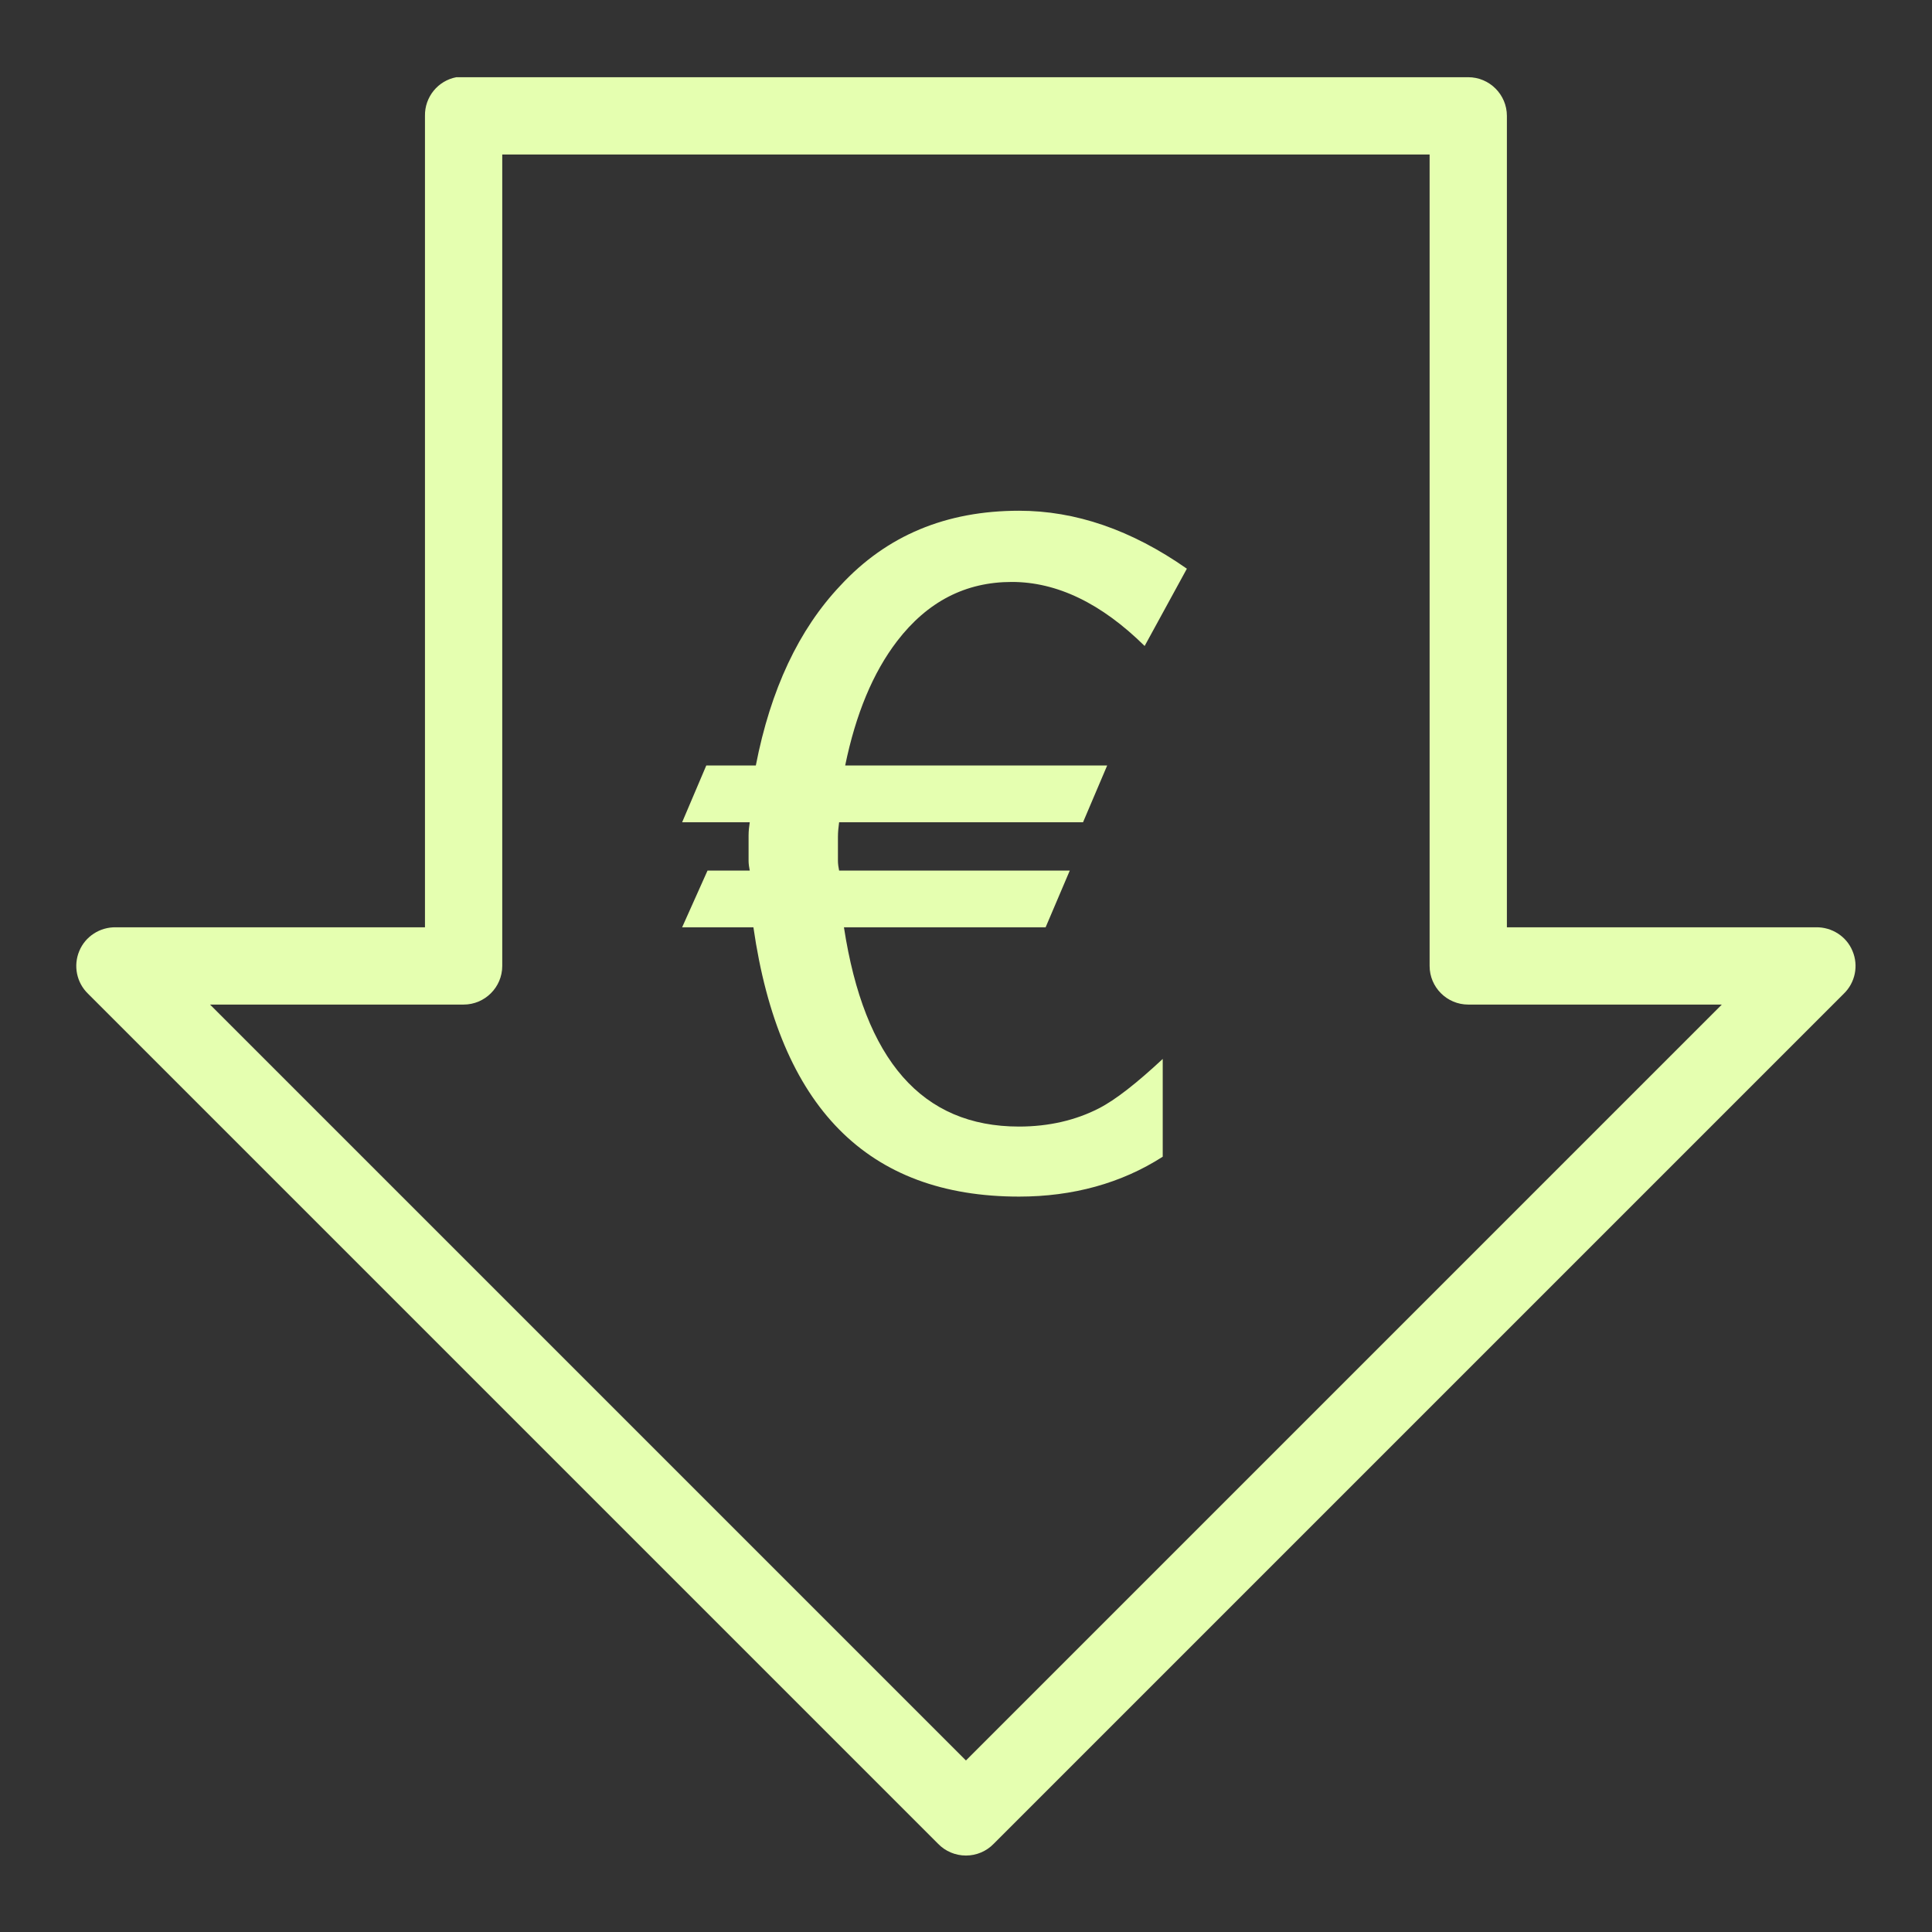 <svg width="28" height="28" viewBox="0 0 28 28" fill="none" xmlns="http://www.w3.org/2000/svg">
<rect x="0" y="0" width="28" height="28" fill="#333333" stroke="none"/>
<path d="M6.614 1.119C6.347 1.169 6.154 1.406 6.159 1.679V13.439H1.679C1.449 13.435 1.237 13.57 1.149 13.783C1.06 13.995 1.11 14.242 1.276 14.402L13.596 26.722C13.701 26.831 13.848 26.892 13.999 26.892C14.15 26.892 14.296 26.831 14.401 26.722L26.721 14.402C26.887 14.242 26.938 13.995 26.848 13.783C26.761 13.57 26.548 13.435 26.319 13.439H21.839V1.679C21.839 1.371 21.587 1.119 21.279 1.119H6.719C6.701 1.119 6.684 1.119 6.666 1.119C6.649 1.119 6.631 1.119 6.614 1.119ZM7.279 2.239H20.719V13.999C20.719 14.308 20.97 14.559 21.279 14.559H24.954L13.999 25.514L3.044 14.559H6.719C7.027 14.559 7.279 14.308 7.279 13.999V2.239ZM14.769 7.402C13.712 7.402 12.85 7.76 12.179 8.487C11.577 9.123 11.168 9.992 10.954 11.094H10.236L9.886 11.917H10.866C10.857 11.98 10.849 12.037 10.849 12.109V12.477C10.849 12.52 10.857 12.573 10.866 12.617H10.254L9.886 13.439H10.919C11.295 16.047 12.572 17.342 14.769 17.342C15.547 17.342 16.252 17.149 16.851 16.764V15.347C16.475 15.697 16.167 15.94 15.924 16.064C15.591 16.235 15.2 16.327 14.769 16.327C13.362 16.327 12.527 15.366 12.231 13.439H15.154L15.504 12.617H12.161C12.152 12.573 12.144 12.52 12.144 12.477V12.127C12.144 12.055 12.152 11.989 12.161 11.917H15.696L16.046 11.094H12.249C12.402 10.35 12.651 9.749 13.001 9.292C13.441 8.719 13.992 8.434 14.664 8.434C15.318 8.434 15.961 8.743 16.589 9.362L17.201 8.242C16.394 7.677 15.585 7.402 14.769 7.402Z" fill="#E5FFB0"/>
</svg>
